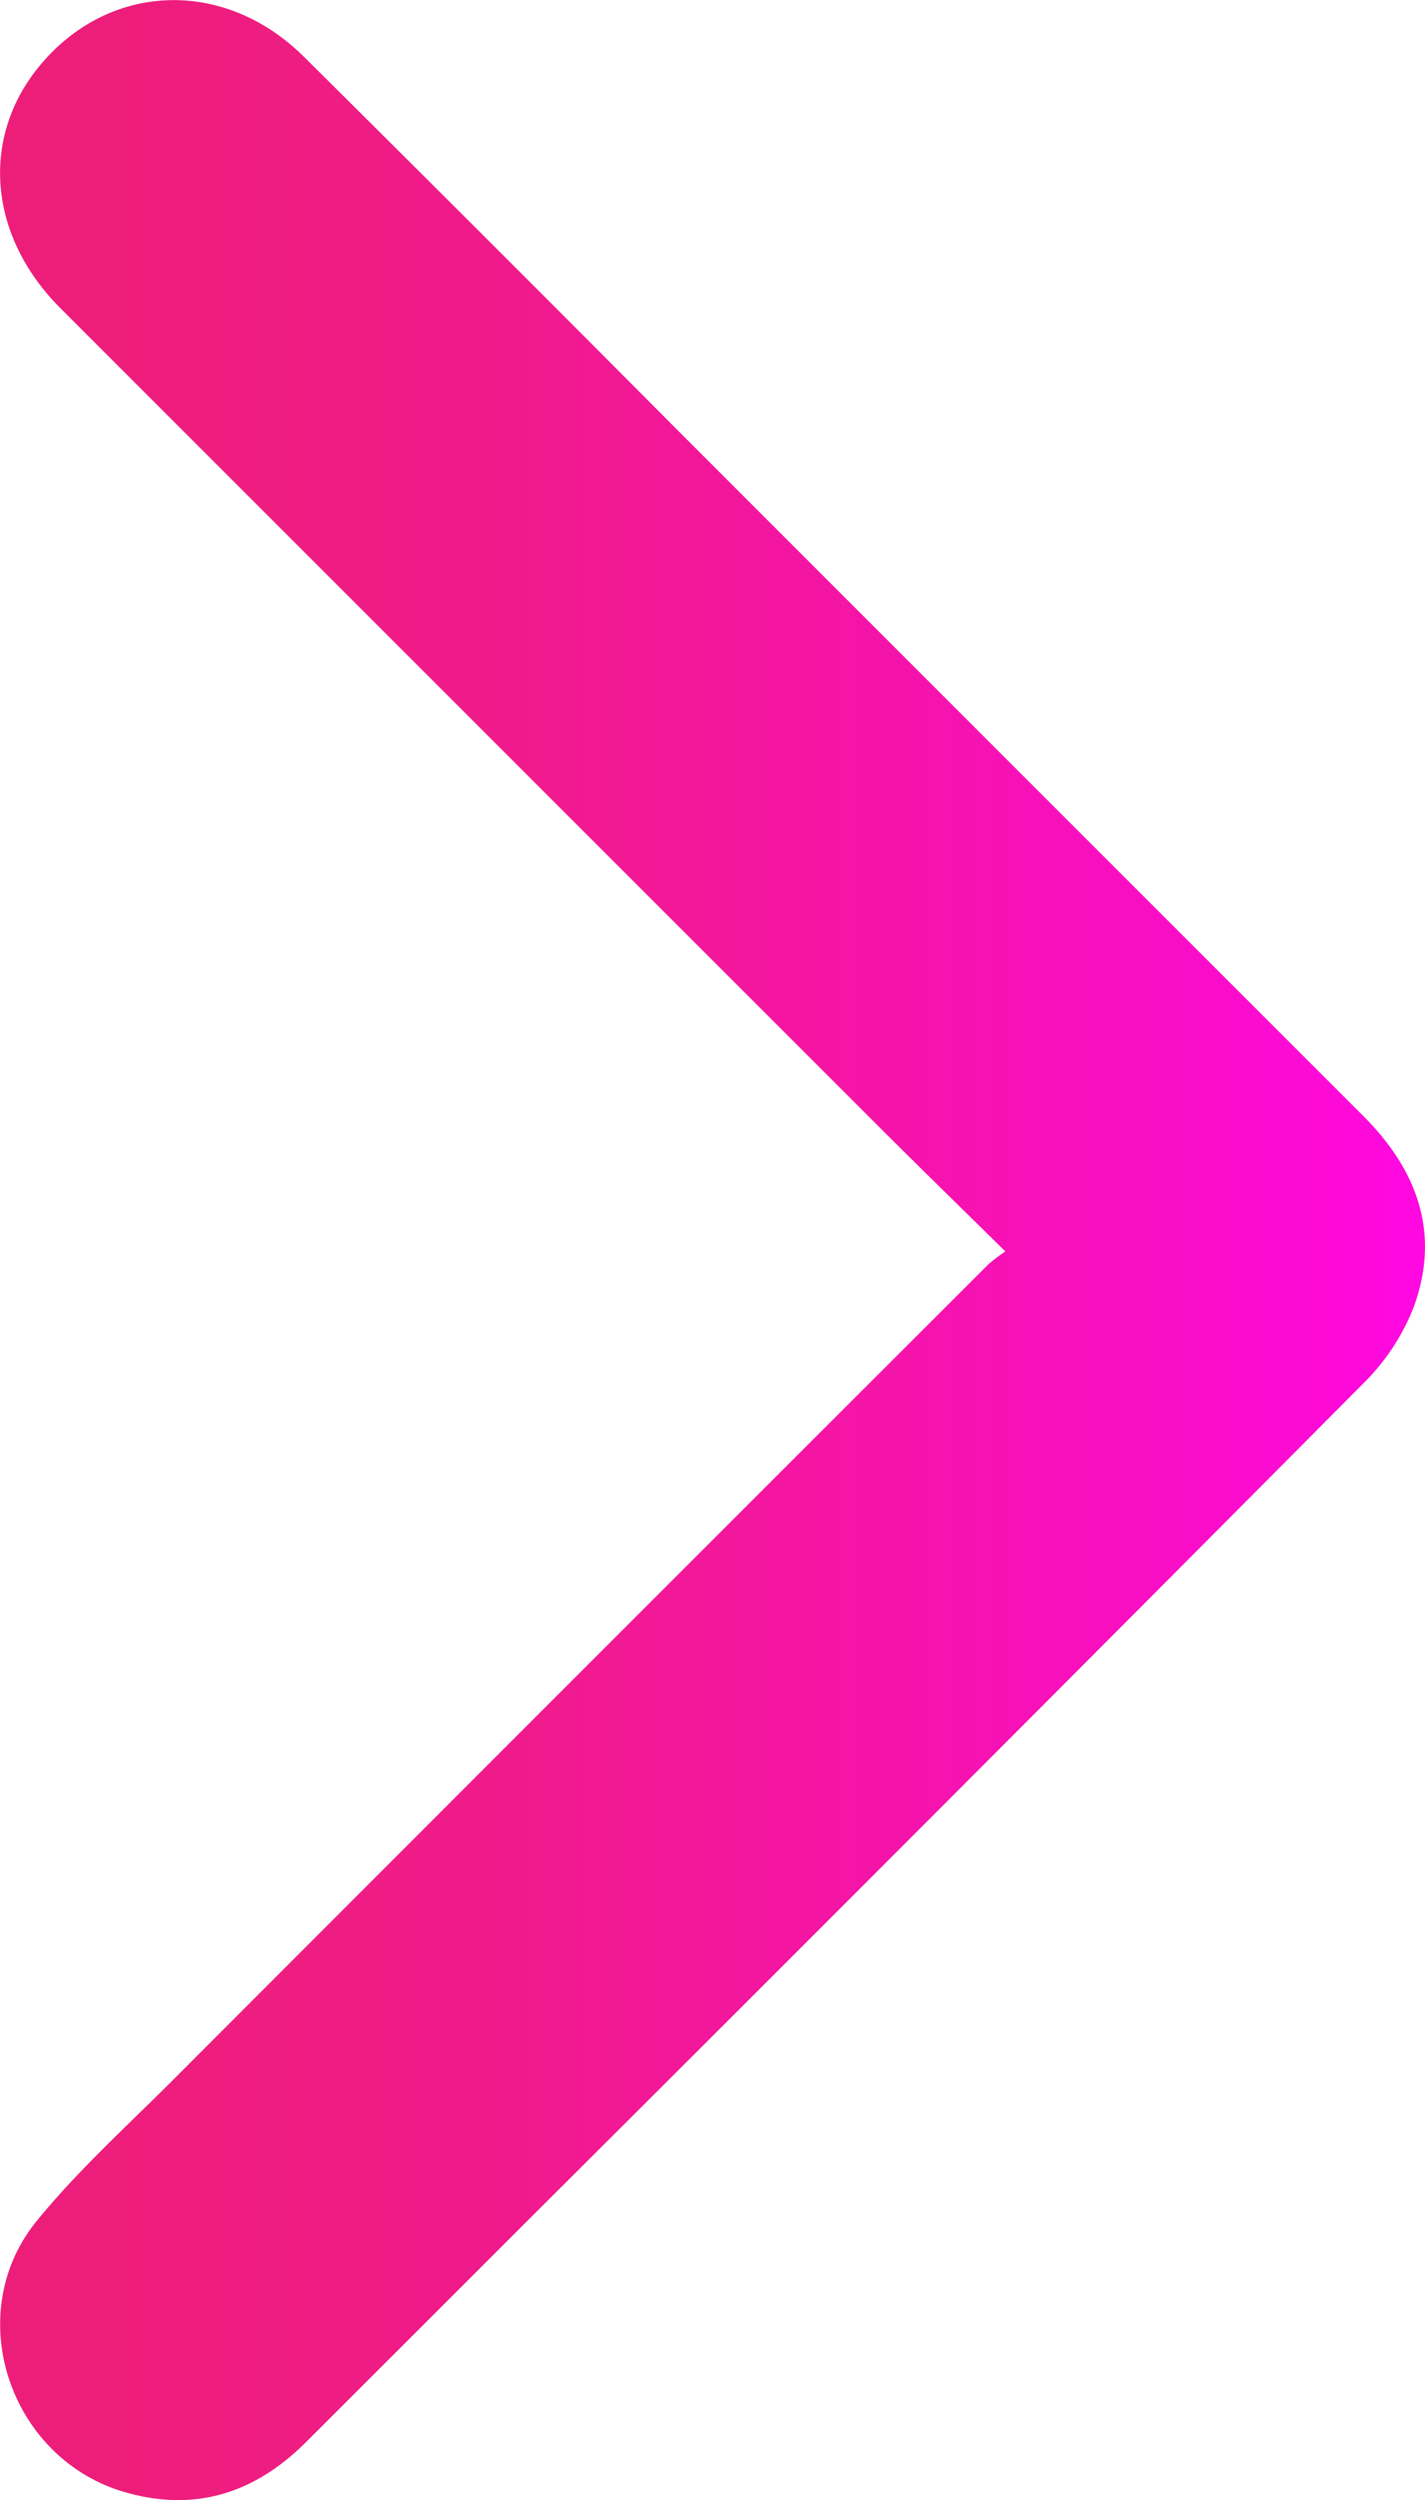 <?xml version="1.0" encoding="UTF-8"?> <svg xmlns="http://www.w3.org/2000/svg" xmlns:xlink="http://www.w3.org/1999/xlink" viewBox="0 0 359.26 630.03"><defs><style>.a{fill:url(#a);}</style><linearGradient id="a" x1="-1415.77" y1="289.37" x2="-1056.51" y2="289.37" gradientUnits="userSpaceOnUse"><stop offset="0" stop-color="#ed1e79"></stop><stop offset="0.17" stop-color="#ee1d7f"></stop><stop offset="0.38" stop-color="#f11a8e"></stop><stop offset="0.62" stop-color="#f514a9"></stop><stop offset="0.87" stop-color="#fb0ccd"></stop><stop offset="1" stop-color="#ff08e2"></stop></linearGradient></defs><path class="a" d="M-1162.31,289.72c-11.47-11.3-22.07-21.62-32.53-32.08Q-1297.71,154.83-1400.56,52c-18-18-20.15-42.46-5.67-60.5,17.35-21.6,46.82-23,67.15-2.77q46.83,46.47,93.36,93.26,86.78,86.78,173.57,173.52c13.69,13.64,19.57,29.54,12.84,48.11A55.29,55.29,0,0,1-1072,322.92q-105.18,105.82-210.87,211.15-27.93,27.93-55.87,55.82c-12.83,12.76-27.93,17.64-45.68,12.45-29-8.47-41.21-44.83-22.12-68.27,10.38-12.73,22.71-23.88,34.36-35.54q102.8-102.9,205.72-205.69A43.64,43.64,0,0,1-1162.31,289.72Z" transform="translate(1415.77 25.64)"></path></svg> 